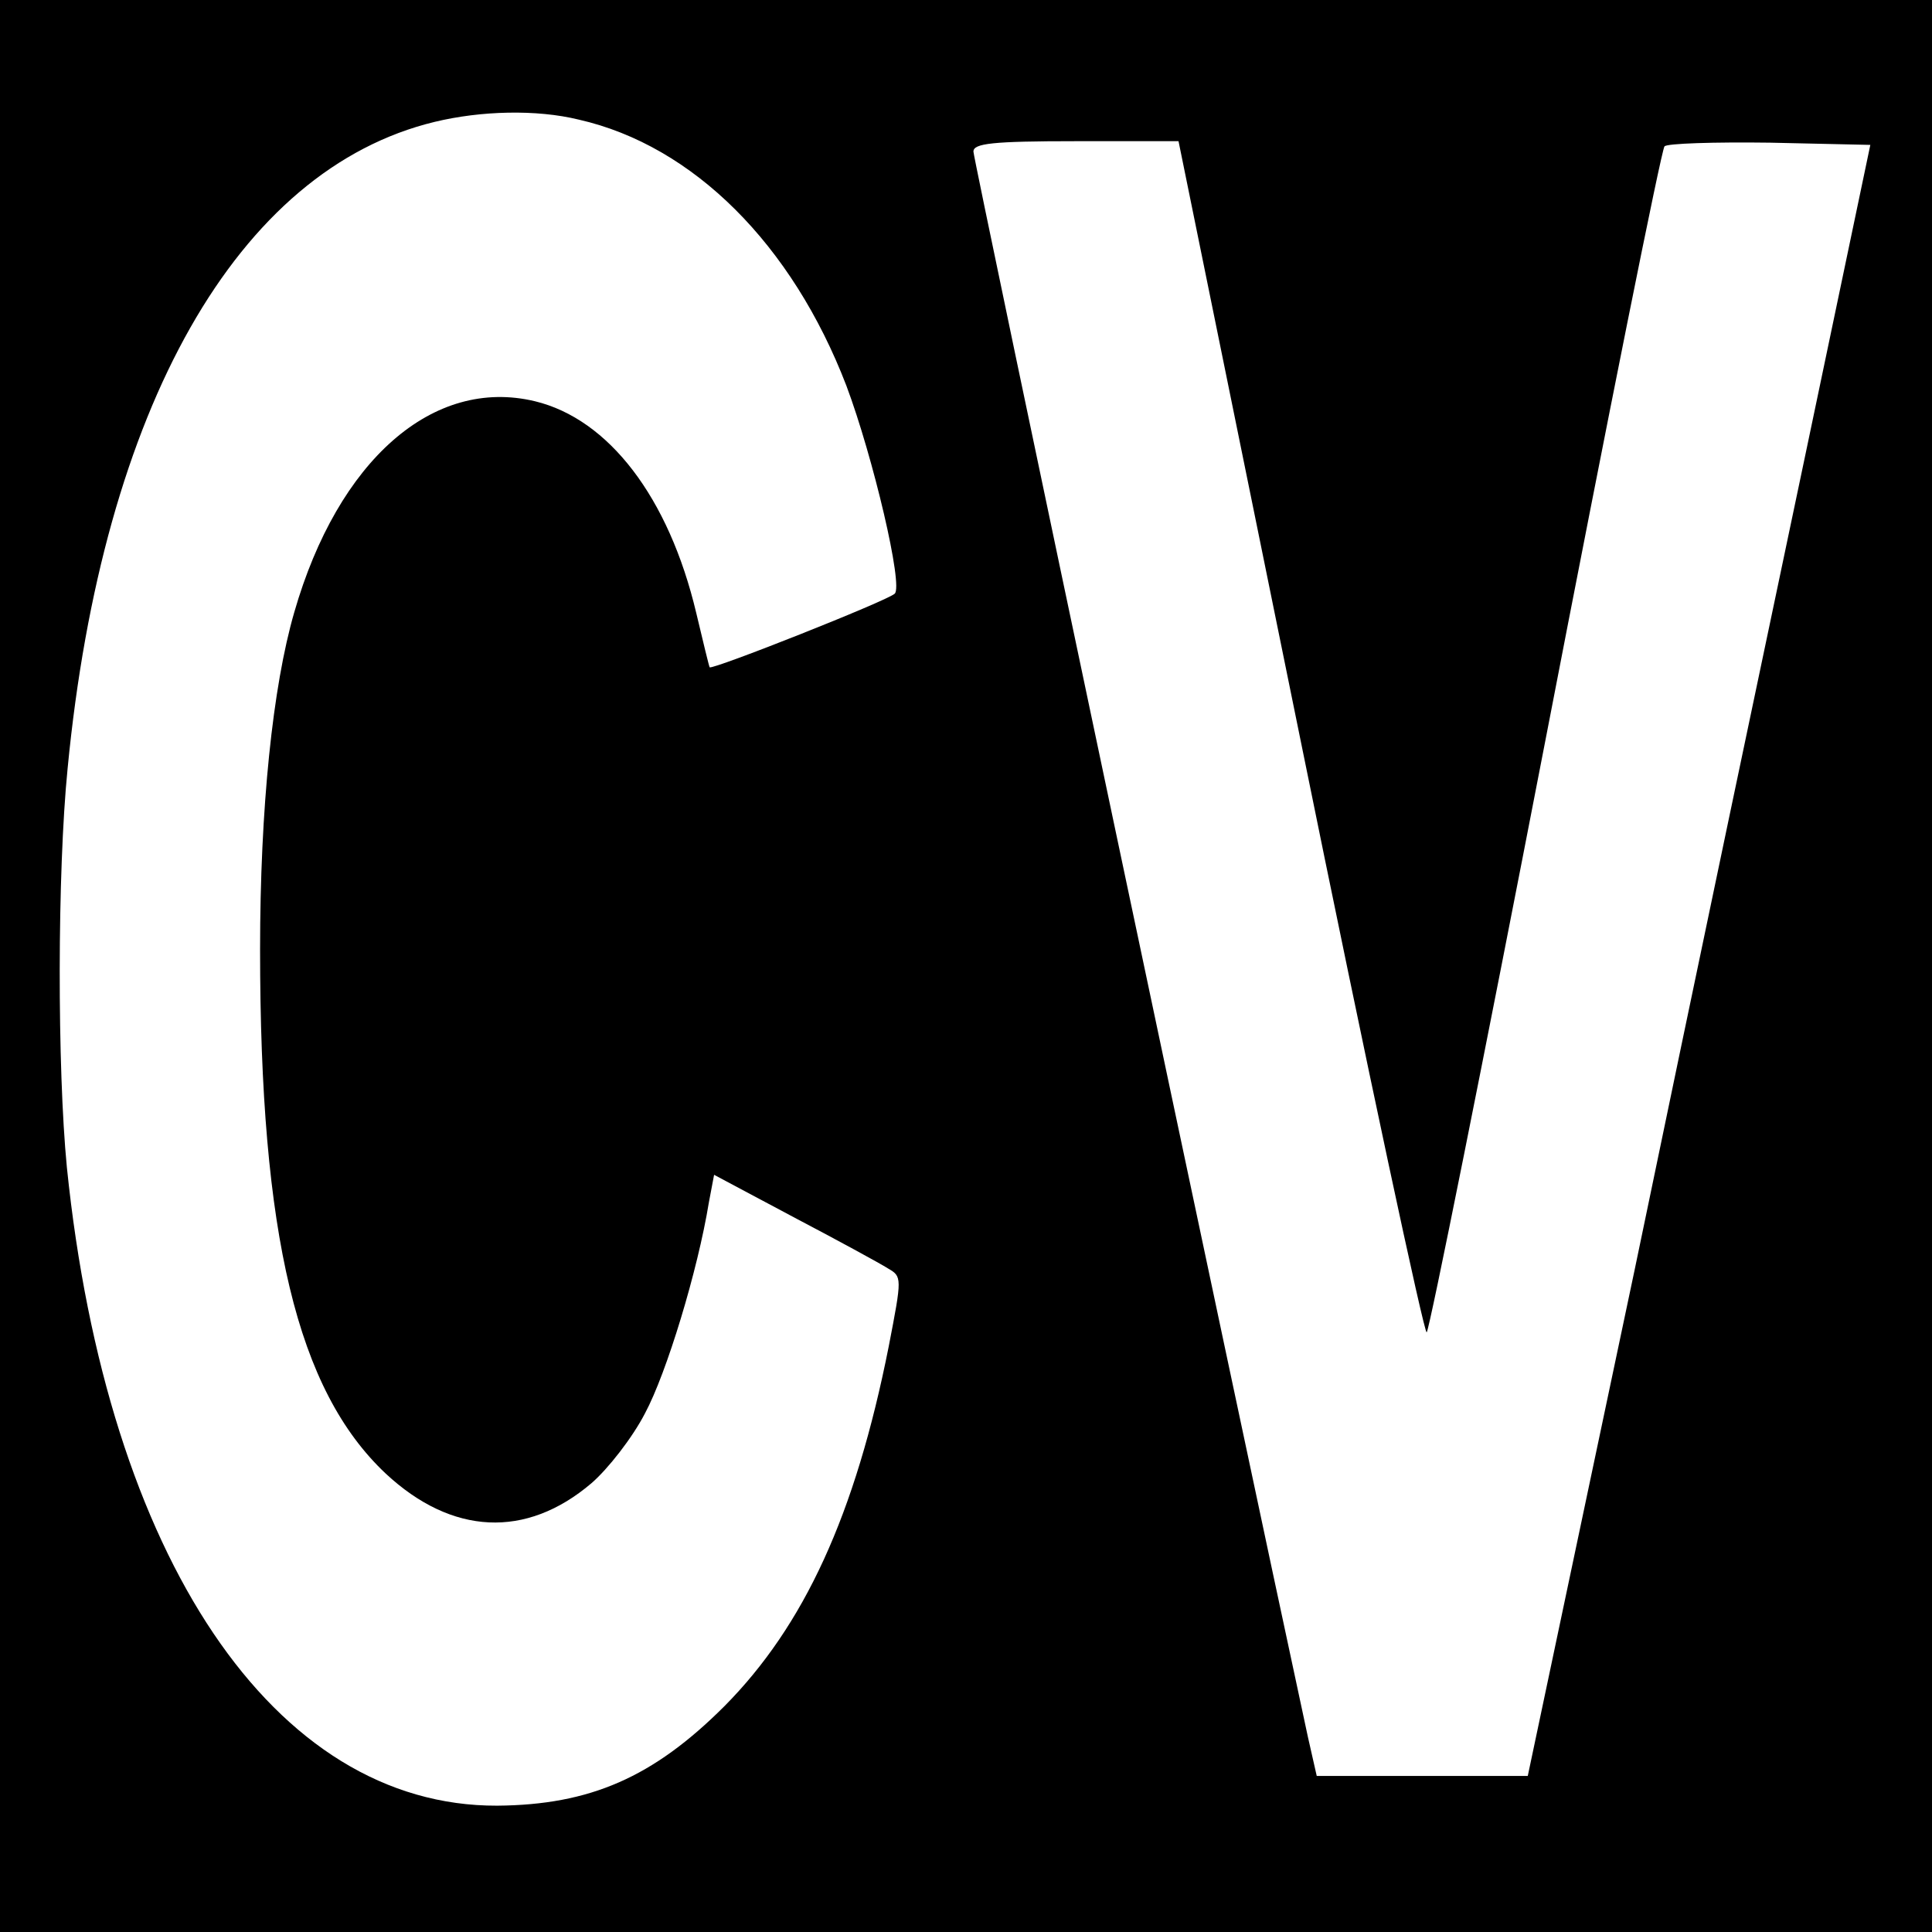 <?xml version="1.0" standalone="no"?>
<!DOCTYPE svg PUBLIC "-//W3C//DTD SVG 20010904//EN"
 "http://www.w3.org/TR/2001/REC-SVG-20010904/DTD/svg10.dtd">
<svg version="1.0" xmlns="http://www.w3.org/2000/svg"
 width="260pt" height="260pt" viewBox="0 0 260 260"
 preserveAspectRatio="xMidYMid meet">
<g transform="translate(0,260) scale(0.1,-0.1)"
fill="#000000" stroke="none">
<path d="M0 1300 l0 -1300 1300 0 1300 0 0 1300 0 1300 -1300 0 -1300 0 0
-1300z m779 1139 c154 -35 287 -168 360 -358 36 -96 77 -270 65 -280 -11 -10
-246 -103 -249 -99 -1 2 -9 35 -18 73 -37 156 -118 261 -217 285 -137 33 -265
-79 -324 -284 -29 -100 -46 -263 -46 -454 0 -385 50 -593 169 -705 89 -83 189
-88 277 -13 22 19 55 61 72 94 29 54 71 192 86 284 l7 37 107 -57 c59 -31 116
-62 127 -69 19 -11 19 -12 1 -105 -45 -227 -114 -376 -221 -484 -96 -96 -181
-133 -306 -134 -300 -1 -525 333 -579 859 -13 133 -13 397 1 537 47 486 229
806 494 870 62 15 137 17 194 3z m971 -834 c90 -443 167 -802 170 -798 4 5 76
364 160 798 84 435 156 794 160 798 3 4 67 6 142 5 l135 -3 -87 -415 c-48
-228 -152 -722 -230 -1098 l-144 -682 -142 0 -142 0 -12 53 c-98 455 -450
2122 -450 2133 0 11 25 14 138 14 l138 0 164 -805z"/>
</g>
</svg>
